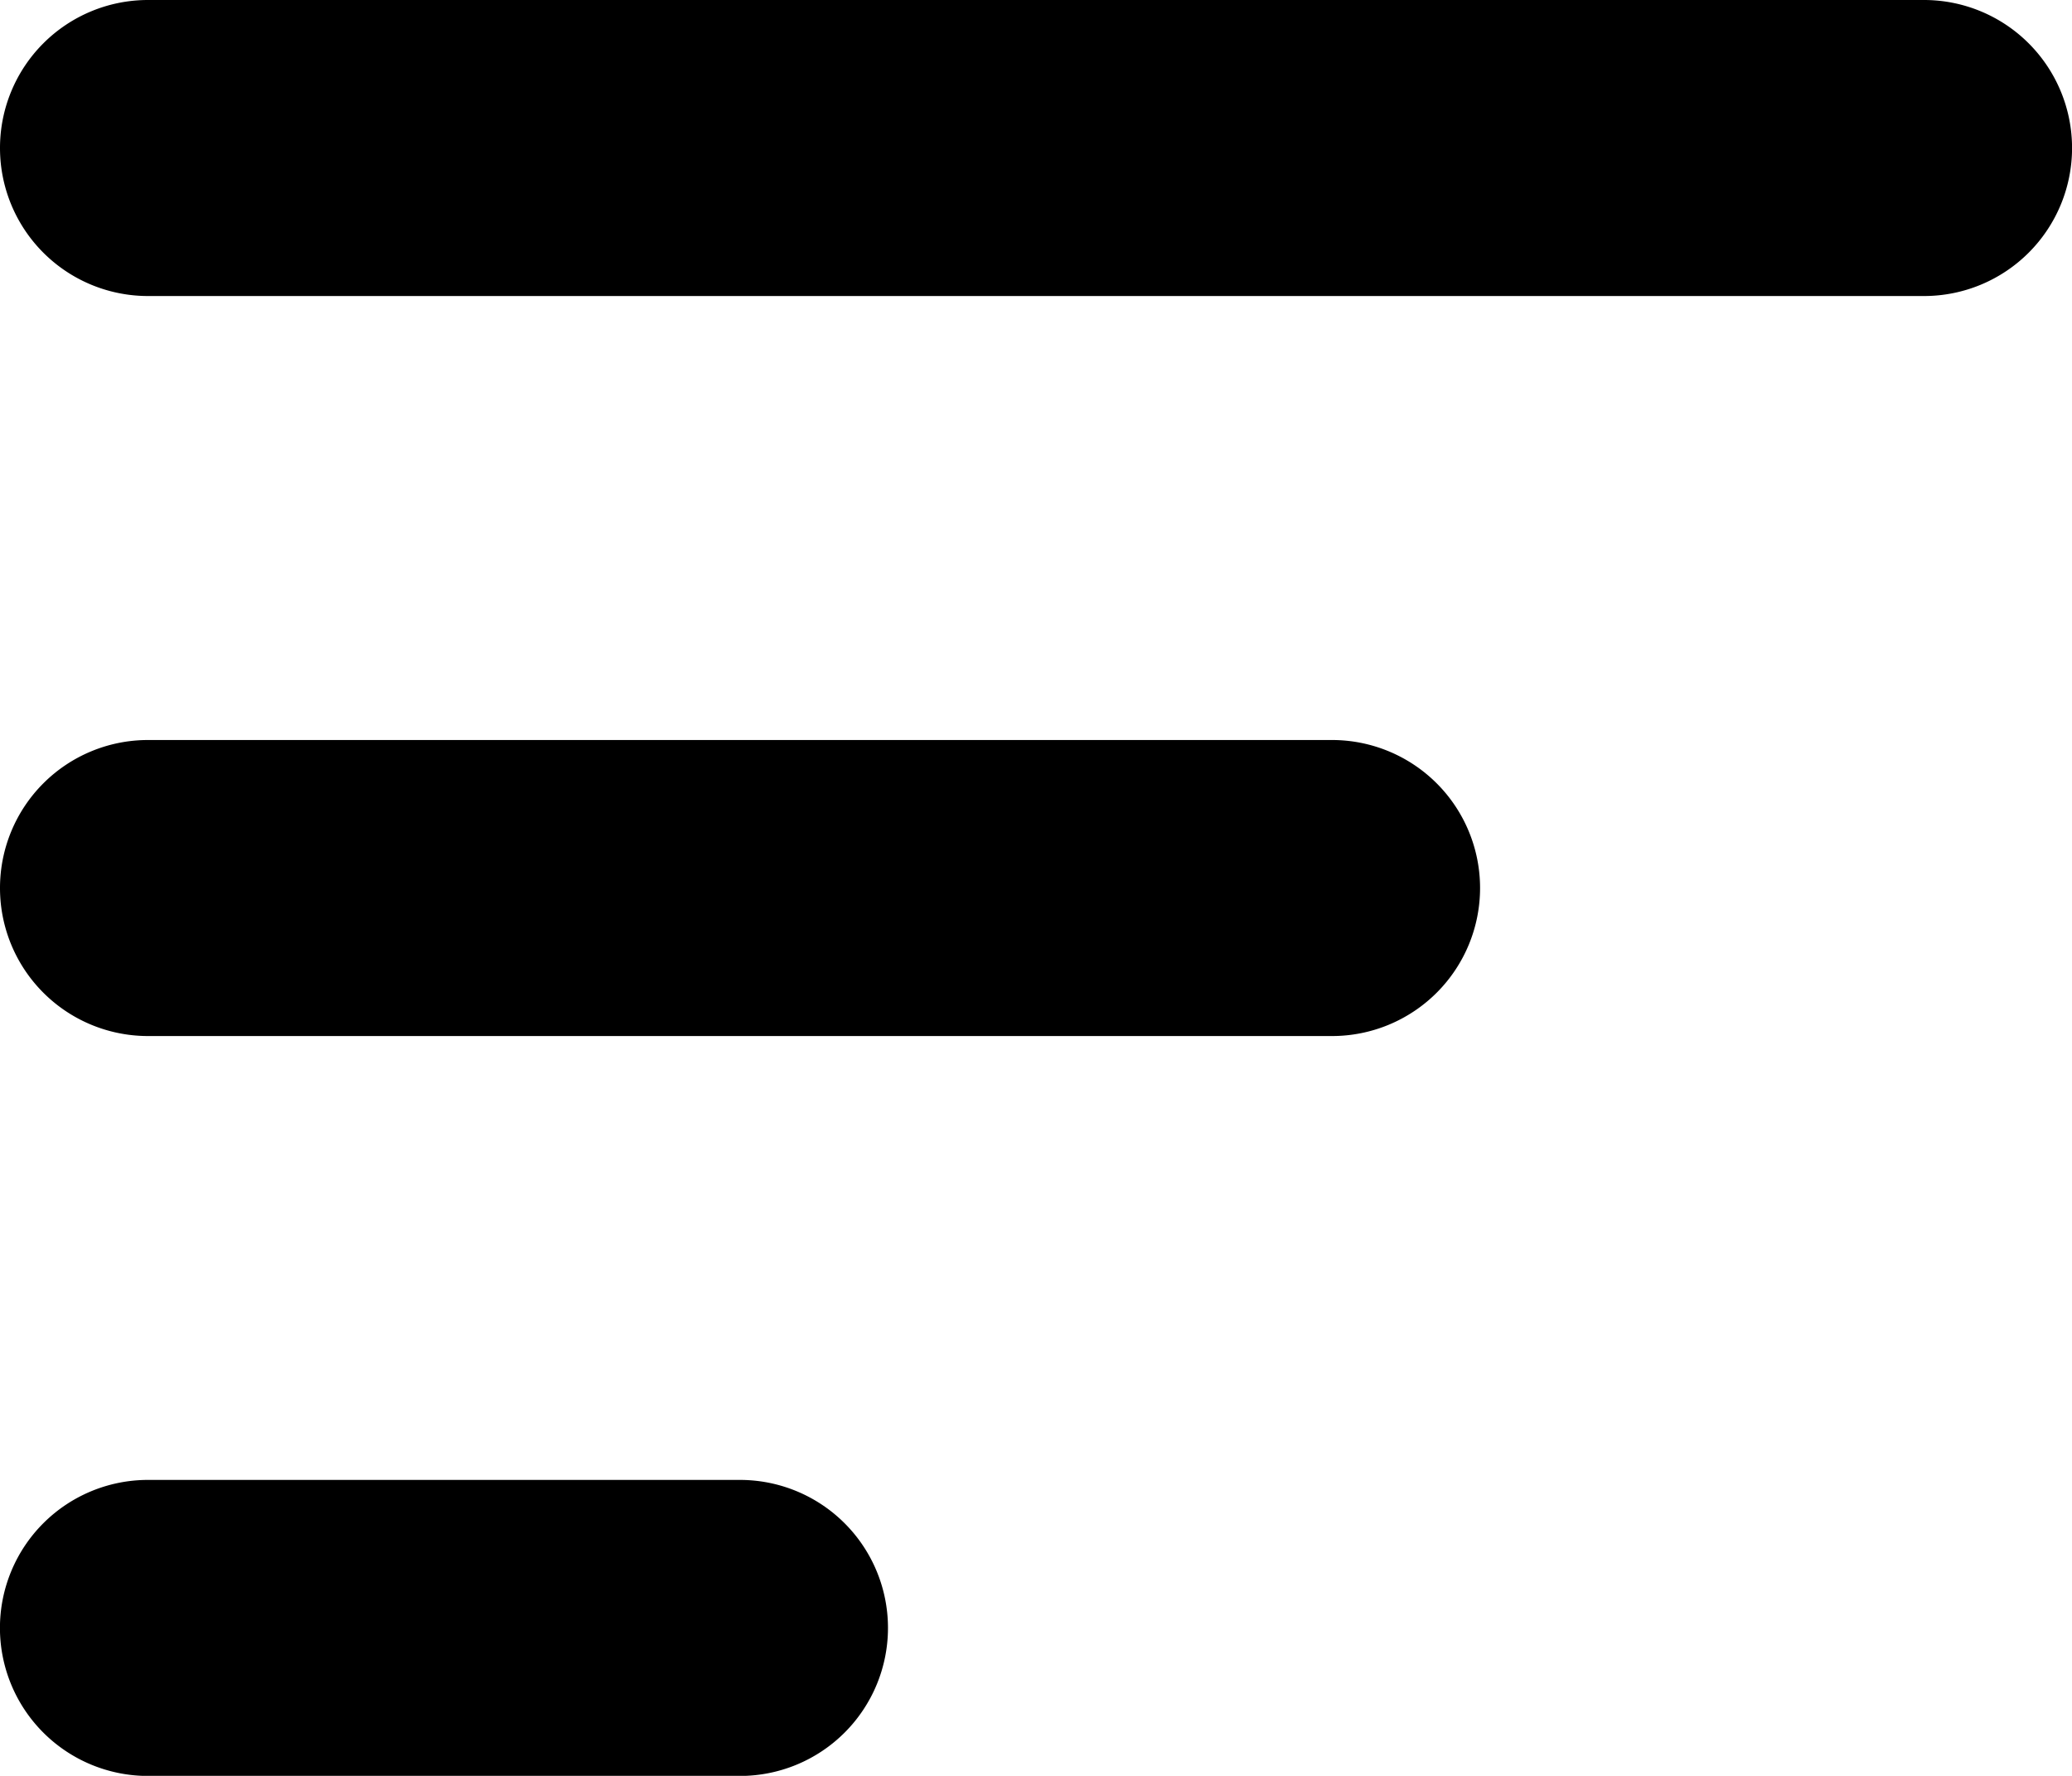 <svg xmlns="http://www.w3.org/2000/svg" width="19.086" height="16.359" viewBox="0 0 19.086 16.359">
  <path id="bars-sort-solid" d="M0,65.363A1.363,1.363,0,0,1,1.363,64H17.723a1.363,1.363,0,0,1,0,2.727H1.363A1.363,1.363,0,0,1,0,65.363ZM0,72.18a1.363,1.363,0,0,1,1.363-1.363H12.27a1.363,1.363,0,1,1,0,2.727H1.363A1.363,1.363,0,0,1,0,72.18Zm6.816,8.18H1.363a1.363,1.363,0,0,1,0-2.727H6.816a1.363,1.363,0,0,1,0,2.727Z" transform="translate(0 -64)"/>
</svg>

